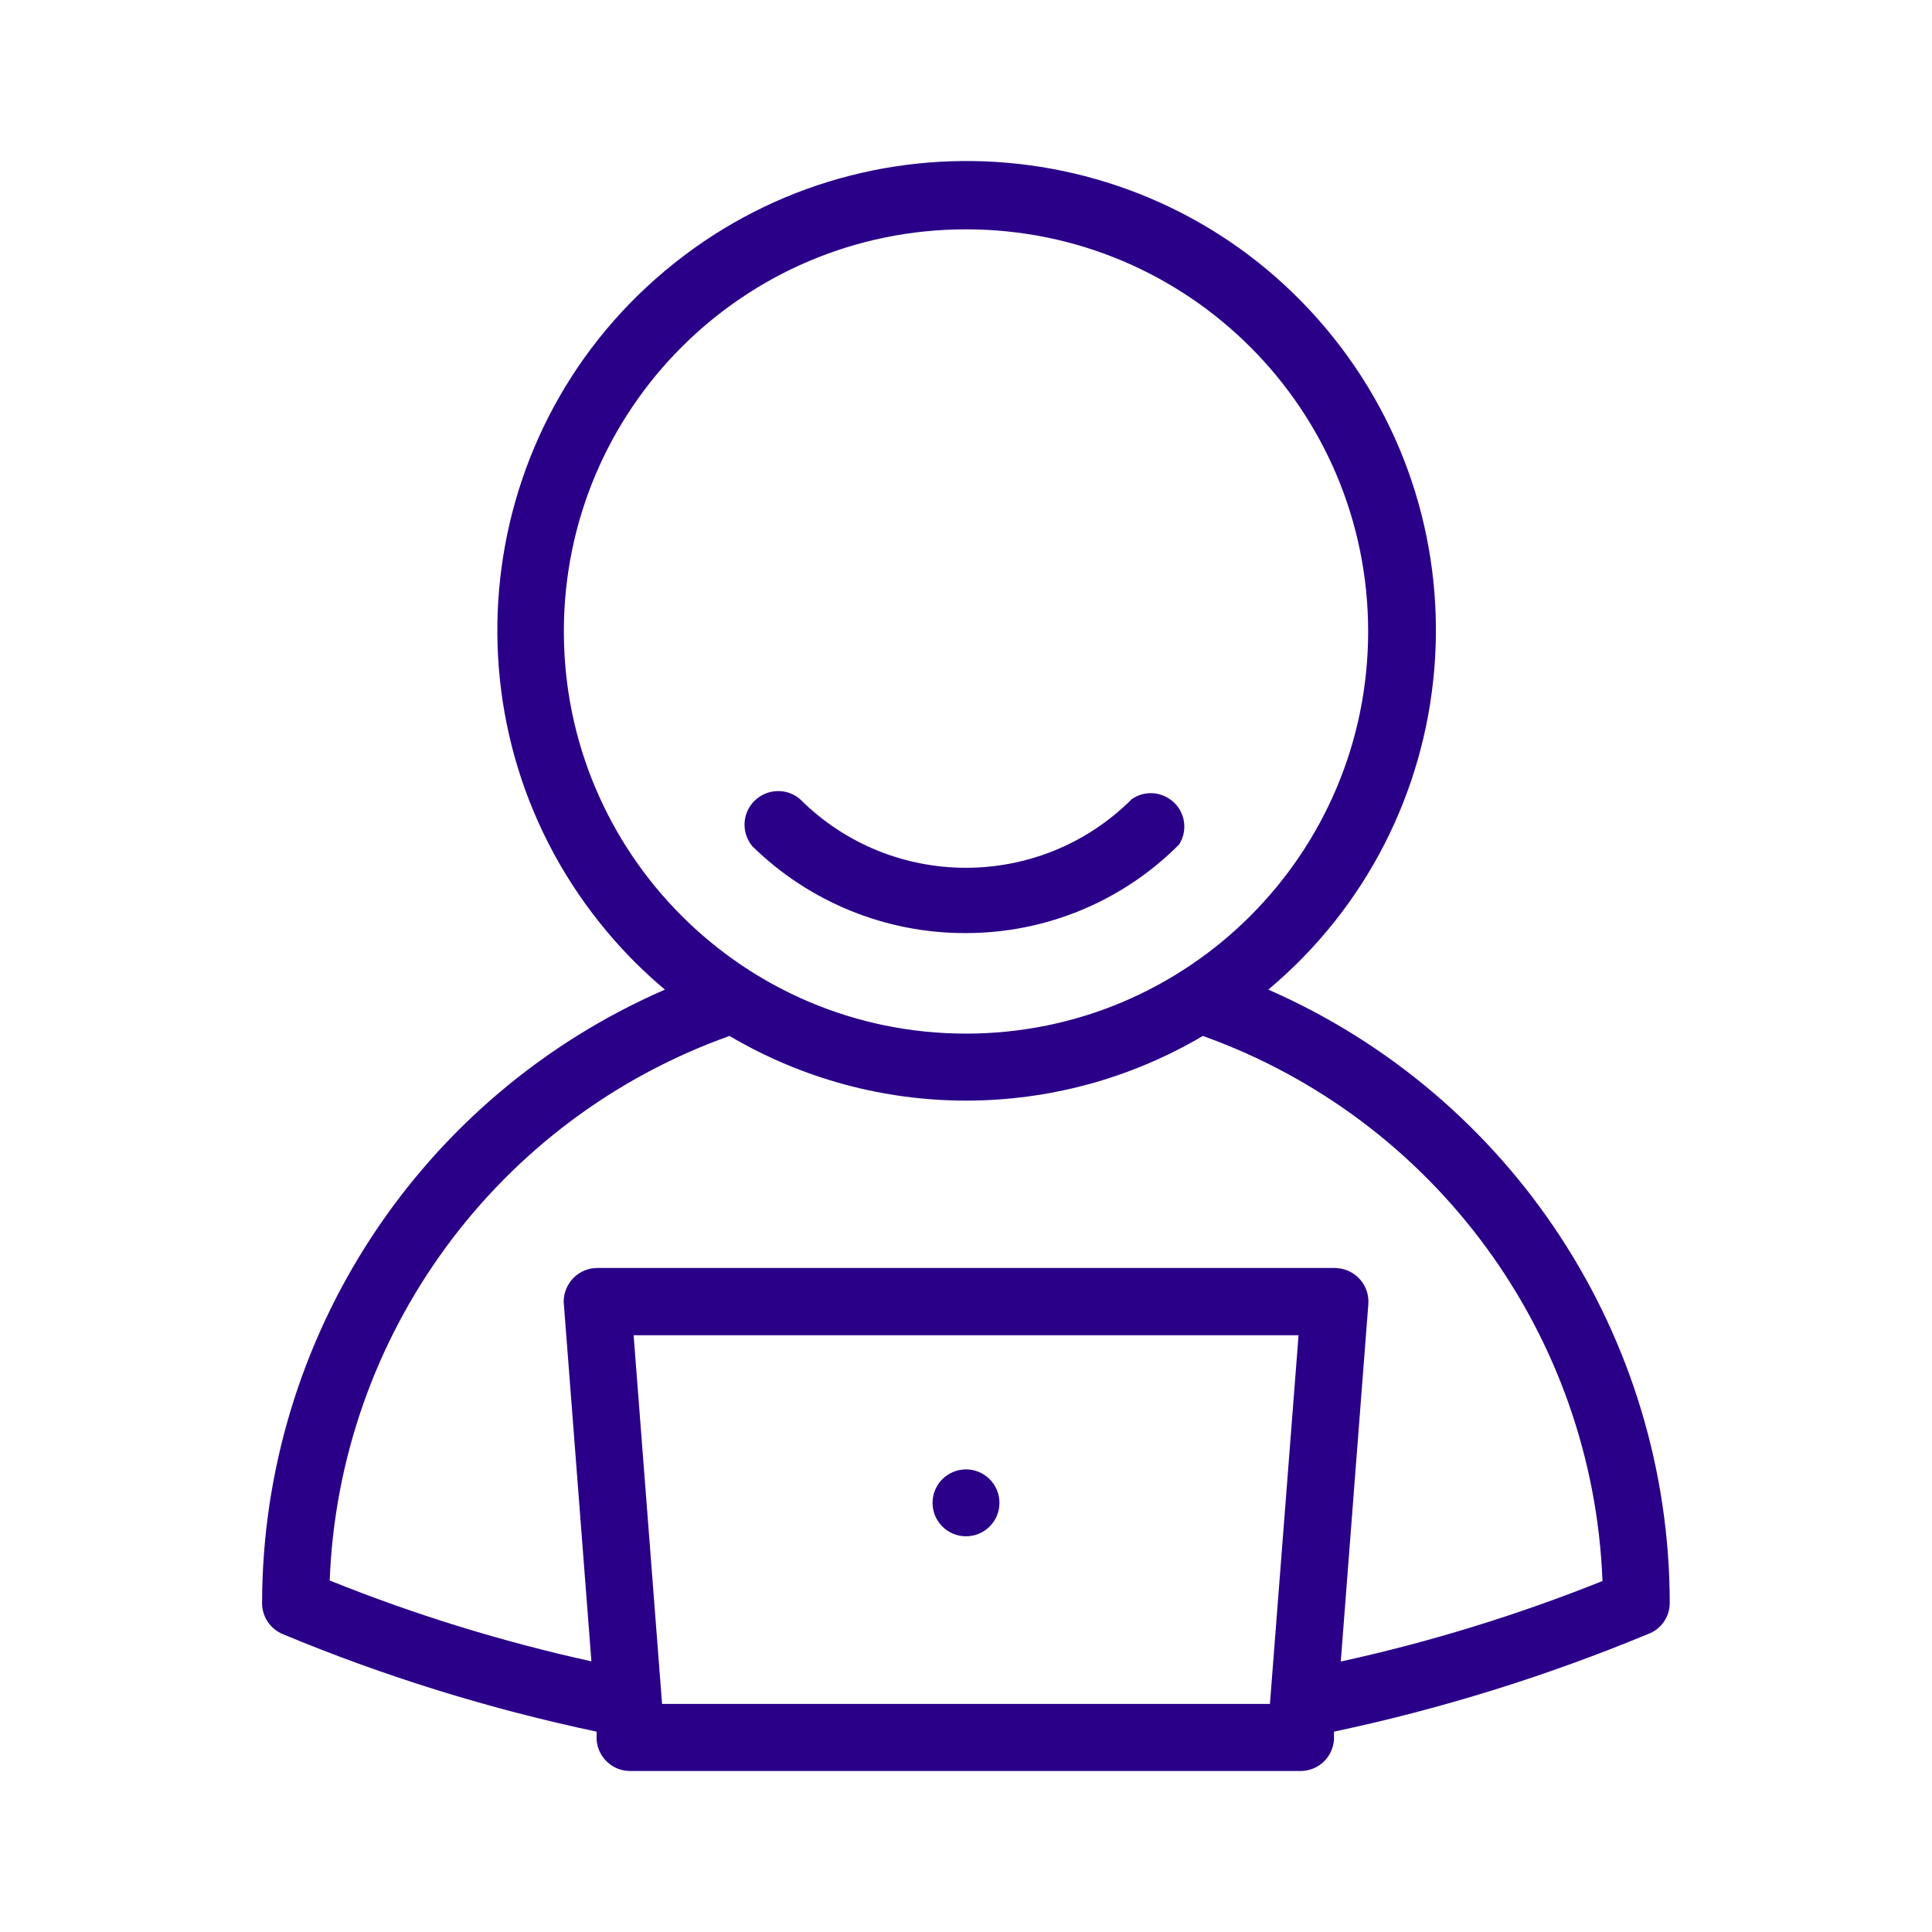<?xml version="1.0" encoding="utf-8"?>
<!-- Generator: Adobe Illustrator 22.0.1, SVG Export Plug-In . SVG Version: 6.00 Build 0)  -->
<svg version="1.1" id="Layer_1" xmlns="http://www.w3.org/2000/svg" xmlns:xlink="http://www.w3.org/1999/xlink" x="0px" y="0px"
	 viewBox="0 0 1080 1080" style="enable-background:new 0 0 1080 1080;" xml:space="preserve">
<style type="text/css">
	.st0{fill:#2A0088;}
</style>
<g>
	<path class="st0" d="M540,521.6c44.7,0,87.6-17.8,119.1-49.5c5.6-8.7,3-20.3-5.8-25.8c-6.3-4-14.4-3.9-20.6,0.4
		c-51.2,51.2-134.3,51.2-185.5,0l0,0c-7.8-6.7-19.7-5.8-26.5,2.1c-6,7-6,17.4,0,24.4C452.6,504.4,495.5,521.8,540,521.6L540,521.6z"
		/>
	<path class="st0" d="M709,553.2c111-93.1,125.4-258.5,32.3-369.5S482.7,58.3,371.7,151.4S246.3,410,339.4,520.9
		c9.8,11.7,20.6,22.5,32.3,32.3c-136.6,59.4-225,194.1-225.2,343c0,7.6,4.6,14.4,11.6,17.3c56.6,23.6,115.4,41.8,175.4,54.5v4.7
		c0.8,9.7,8.9,17.3,18.7,17.3H727c9.8,0,17.9-7.5,18.7-17.3v-4.7c60-12.7,118.7-31,175.4-54.5c7.3-2.6,12.2-9.4,12.3-17.3
		C933.3,747.5,845.2,612.9,709,553.2z M315.2,353c0-124.2,100.6-224.8,224.8-224.8S764.8,228.8,764.8,353S664.2,577.8,540,577.8l0,0
		C415.8,577.8,315.2,477.1,315.2,353z M709.9,952.5H370.1l-15.9-206.1h371.7L709.9,952.5z M749.5,928.8l15.4-199.7
		c0.8-10.3-6.8-19.3-17.2-20.2c-0.5,0-1.1-0.1-1.5-0.1H333.9c-10.3,0-18.7,8.4-18.8,18.7c0,0.5,0,1.1,0.1,1.5l15.4,199.7
		c-49.9-11-98.9-26.1-146.3-45.2C189.6,746,278,625.4,407.8,579.1c81.6,48.2,182.9,48.2,264.6,0c129.6,46.4,218.1,167,223.4,304.7
		C848.3,902.8,799.4,917.9,749.5,928.8z"/>
	<circle class="st0" cx="540" cy="840.1" r="18.7"/>
</g>
</svg>
